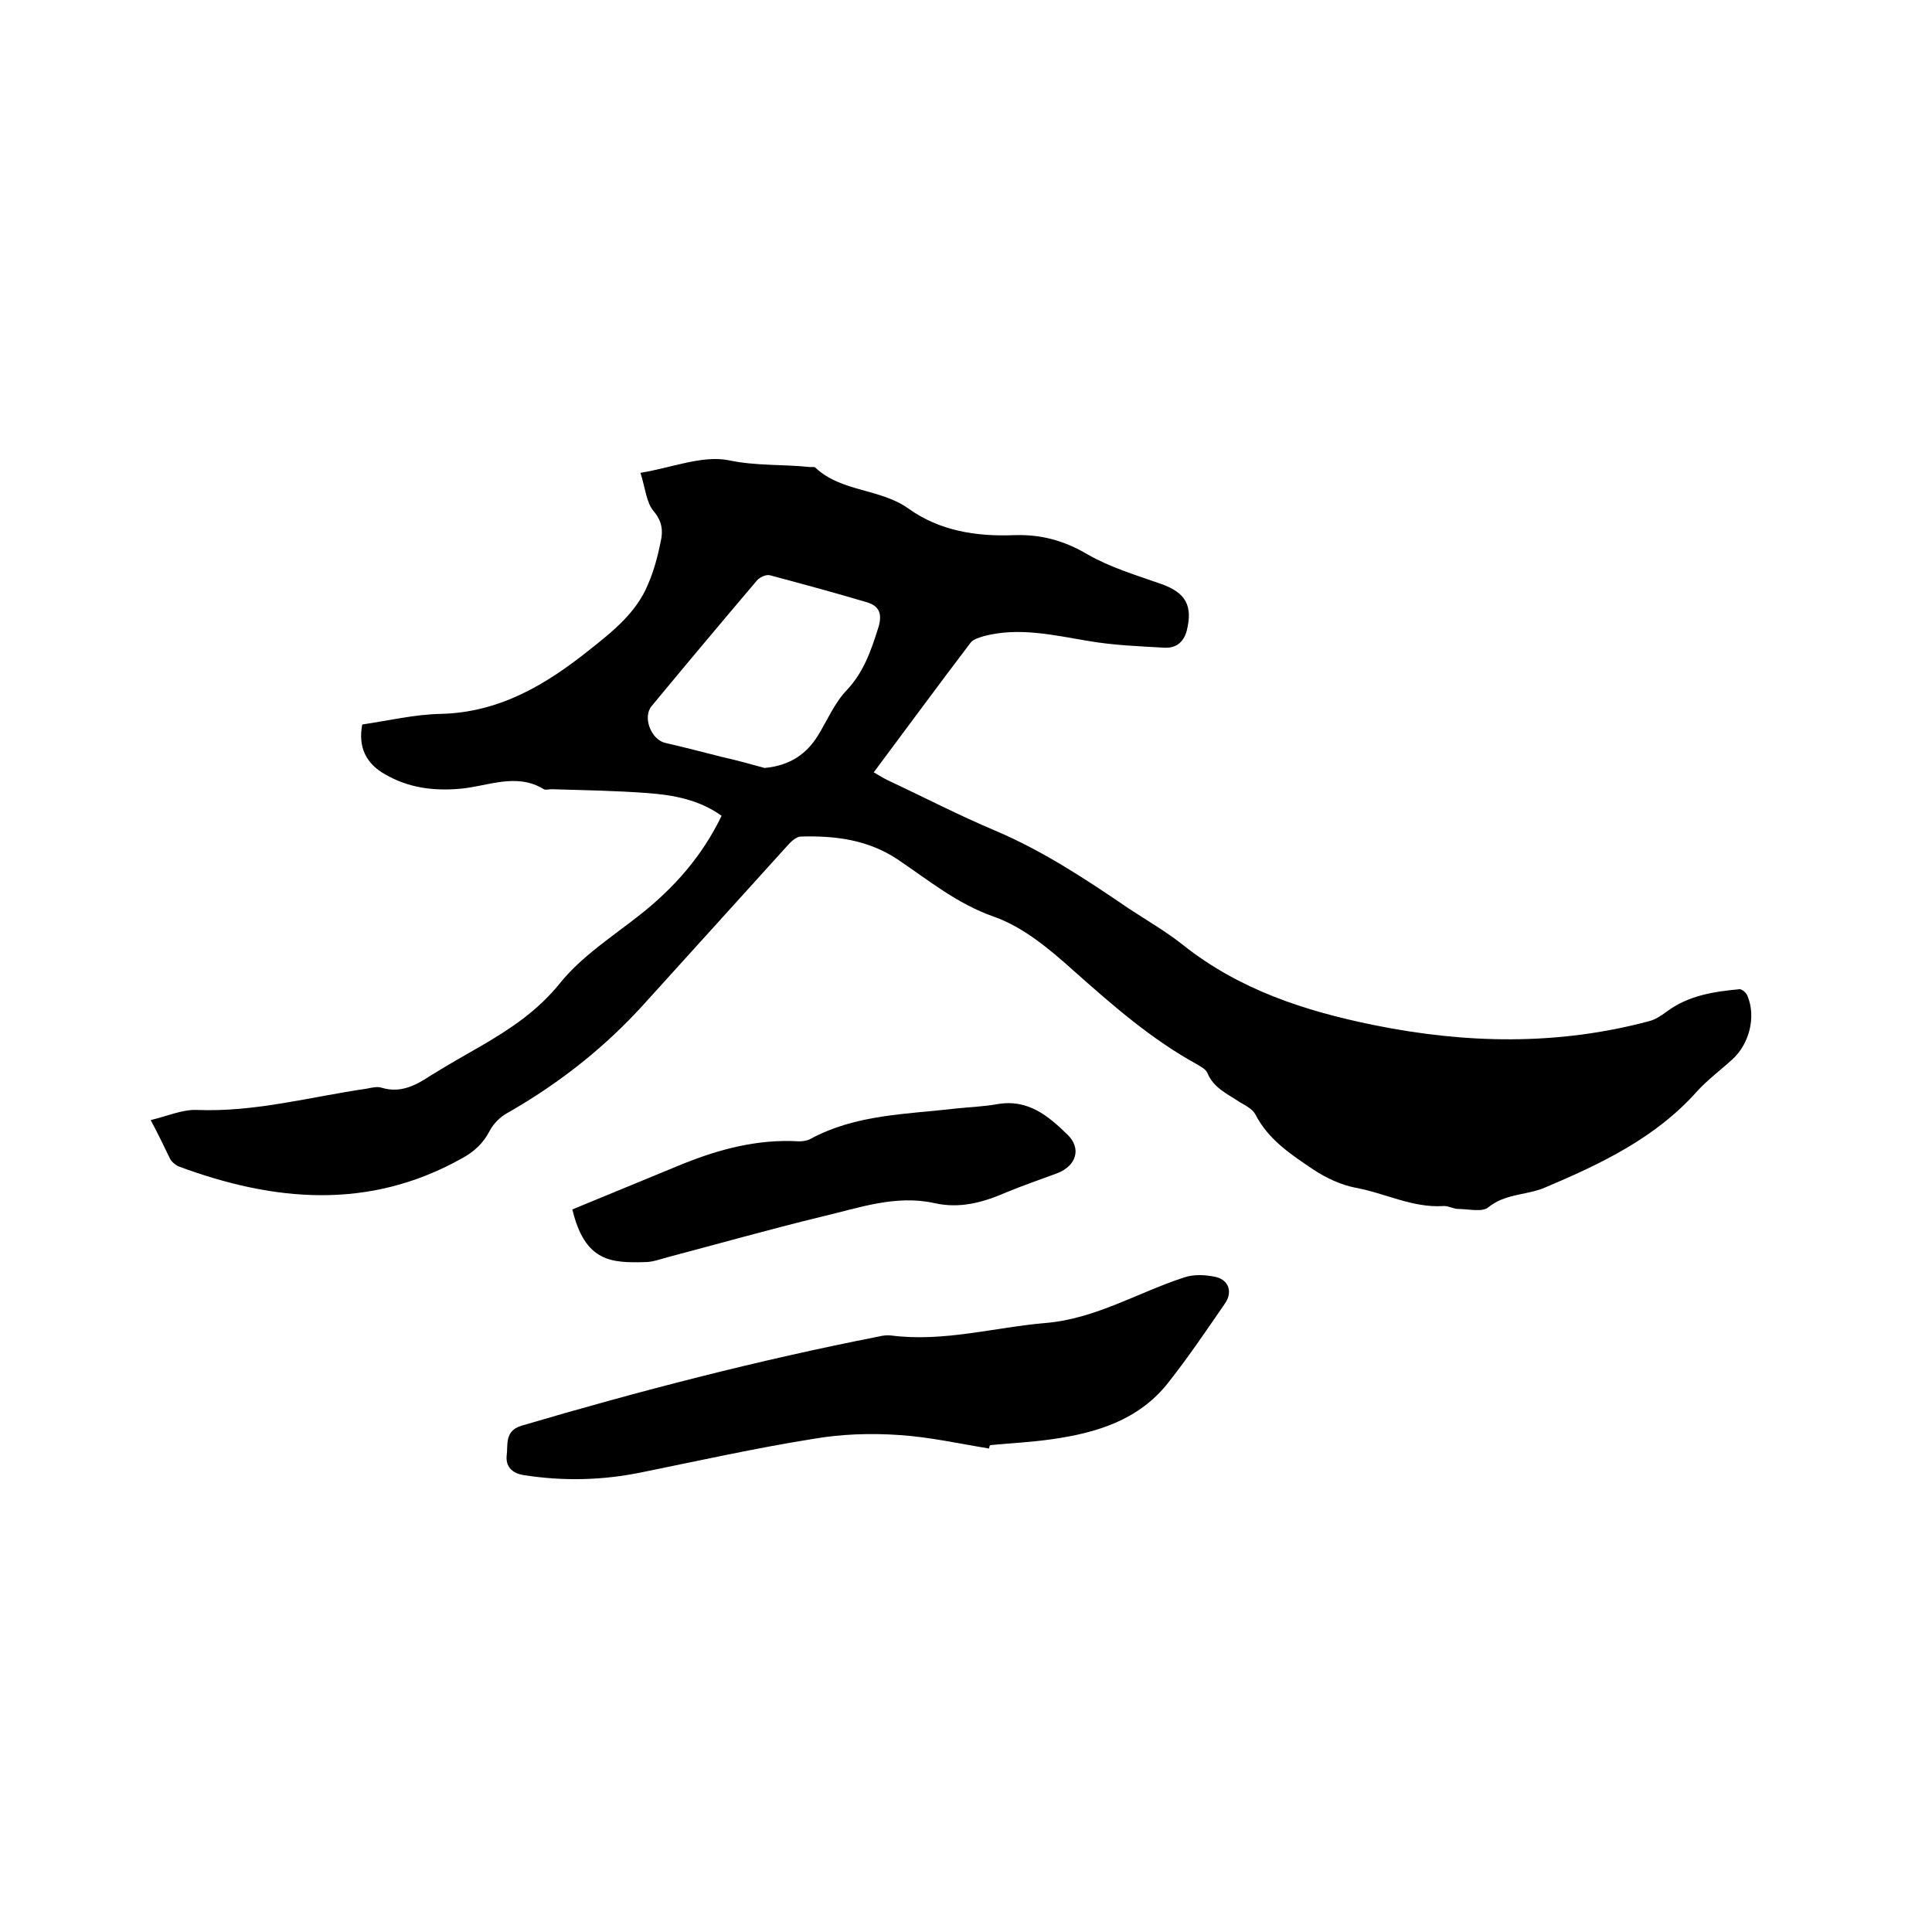 <svg enable-background="new 0 0 400 400" viewBox="0 0 400 400" xmlns="http://www.w3.org/2000/svg"><path d="m31.2 231.9c3.4-.8 6.5-2.2 9.5-2.1 12 .5 23.5-2.7 35.2-4.4 1-.2 2.2-.5 3.1-.2 4 1.2 7.1-.5 10.3-2.6 3.4-2.1 6.9-4.1 10.4-6.1 6-3.5 11.6-7.2 16.2-12.9 4.5-5.6 10.9-9.7 16.6-14.2 7.1-5.6 12.9-12.2 16.9-20.5-4.6-3.3-9.9-4.3-15.3-4.7-6.6-.5-13.3-.6-19.9-.8-.5 0-1.2.2-1.6 0-5.7-3.5-11.6-.6-17.3-.1-5.6.5-10.8-.2-15.6-3-3.9-2.2-5.6-5.6-4.7-10.3 5.4-.8 10.9-2.1 16.3-2.2 12.2-.3 21.8-6.1 30.8-13.3 4.8-3.8 9.7-7.7 12.1-13.6 1.2-2.8 2-5.8 2.6-8.8.5-2.2.3-4.2-1.5-6.3-1.5-1.8-1.7-4.8-2.7-7.9 6.6-1.1 12.9-3.7 18.3-2.6 5.7 1.2 11.3.8 16.8 1.4.4 0 1-.1 1.2.2 5.4 5 13.3 4.2 19.2 8.4 6.4 4.6 14 5.8 21.8 5.5 5.6-.2 10.4 1.1 15.3 4 4.7 2.7 10.1 4.3 15.2 6.1s6.6 4.5 5.3 9.7c-.7 2.5-2.3 3.6-4.6 3.5-5.3-.3-10.6-.5-15.8-1.4-7.2-1.2-14.3-2.9-21.6-1-.9.3-2.1.6-2.7 1.3-6.7 8.8-13.3 17.8-20.1 26.9 1.2.7 2 1.2 2.8 1.6 7.5 3.5 14.8 7.3 22.4 10.5 9.9 4.2 18.8 10.1 27.6 16.1 3.8 2.5 7.8 4.8 11.3 7.6 11.6 9.2 25.1 13.6 39.3 16.5 19.2 3.9 38.2 4.3 57.2-.8 1.2-.3 2.4-1.1 3.5-1.9 4.5-3.4 9.8-4.2 15.2-4.7.5 0 1.4.8 1.6 1.4 1.8 4.3.4 9.9-3.1 13.1-2.4 2.2-5.1 4.2-7.3 6.6-8.6 9.7-20 15.1-31.6 20-3.8 1.6-8.2 1.2-11.7 4.1-1.3 1-4.1.3-6.2.3-1 0-2.1-.7-3.1-.6-6.4.4-12.1-2.7-18.2-3.8-3-.6-6-2-8.6-3.7-4.6-3.1-9.4-6.2-12.1-11.5-.6-1.1-2-1.8-3.2-2.5-2.5-1.7-5.4-2.9-6.7-6-.3-.8-1.3-1.3-2.1-1.8-9.5-5.2-17.6-12.3-25.7-19.5-4.9-4.4-10.4-9-16.4-11.1-7.7-2.7-13.6-7.6-20-11.9-6.2-4.1-13-4.9-20-4.7-.9 0-2 1-2.7 1.8-9.9 10.9-19.7 21.8-29.6 32.7-8.2 9.1-17.7 16.6-28.4 22.7-1.5.8-2.9 2.2-3.7 3.7-1.4 2.7-3.3 4.4-5.9 5.8-19.2 10.7-38.8 8.9-58.5 1.6-.7-.3-1.4-.9-1.8-1.6-1.2-2.5-2.4-5-4-8zm127.1-72.9c5.3-.5 8.7-2.9 11.1-6.8 1.9-3.1 3.4-6.7 5.9-9.3 3.5-3.7 5-8.1 6.5-12.8.9-2.8.4-4.6-2.3-5.4-6.7-2-13.4-3.8-20.1-5.6-.8-.2-2.1.4-2.7 1.1-7.3 8.6-14.6 17.3-21.8 26-1.9 2.3-.1 6.9 2.8 7.6 3.9.9 7.8 1.9 11.7 2.9 3.2.7 6.3 1.6 8.9 2.3z"/><path d="m204.8 299.9c-6.2-1-12.4-2.4-18.7-2.8-5.9-.4-11.9-.2-17.7.8-11.9 1.9-23.6 4.5-35.4 6.9-8.2 1.7-16.3 1.9-24.6.6-2.6-.4-3.7-2-3.5-4 .3-2.2-.5-5.1 3-6.2 24.4-7.2 49.1-13.6 74.1-18.5.8-.2 1.7-.3 2.5-.2 10.9 1.4 21.4-1.7 32.1-2.6 10.3-.9 19-6.3 28.5-9.4 2-.7 4.5-.6 6.7-.1 2.7.7 3.4 3.2 1.8 5.5-3.8 5.5-7.5 11-11.6 16.2-6.1 7.9-15 10.6-24.4 11.9-4.2.6-8.4.8-12.6 1.2-.2.3-.2.5-.2.7z"/><path d="m118.5 250.4c7.6-3.1 15.2-6.3 22.8-9.4 7.7-3.1 15.6-5.2 24.1-4.7.8 0 1.7-.1 2.4-.5 9.4-5.1 19.9-5.1 30.2-6.3 2.8-.3 5.7-.4 8.5-.9 6.3-1.1 10.5 2.4 14.5 6.3 3 2.9 1.8 6.5-2.1 8-3.5 1.3-7 2.5-10.4 3.9-4.8 2.1-9.7 3.5-15 2.3-8.1-1.8-15.7 1-23.4 2.8-10.7 2.6-21.3 5.6-31.9 8.4-1.5.4-3.1 1-4.6 1-7 .2-12.5 0-15.1-10.9z"/></svg>